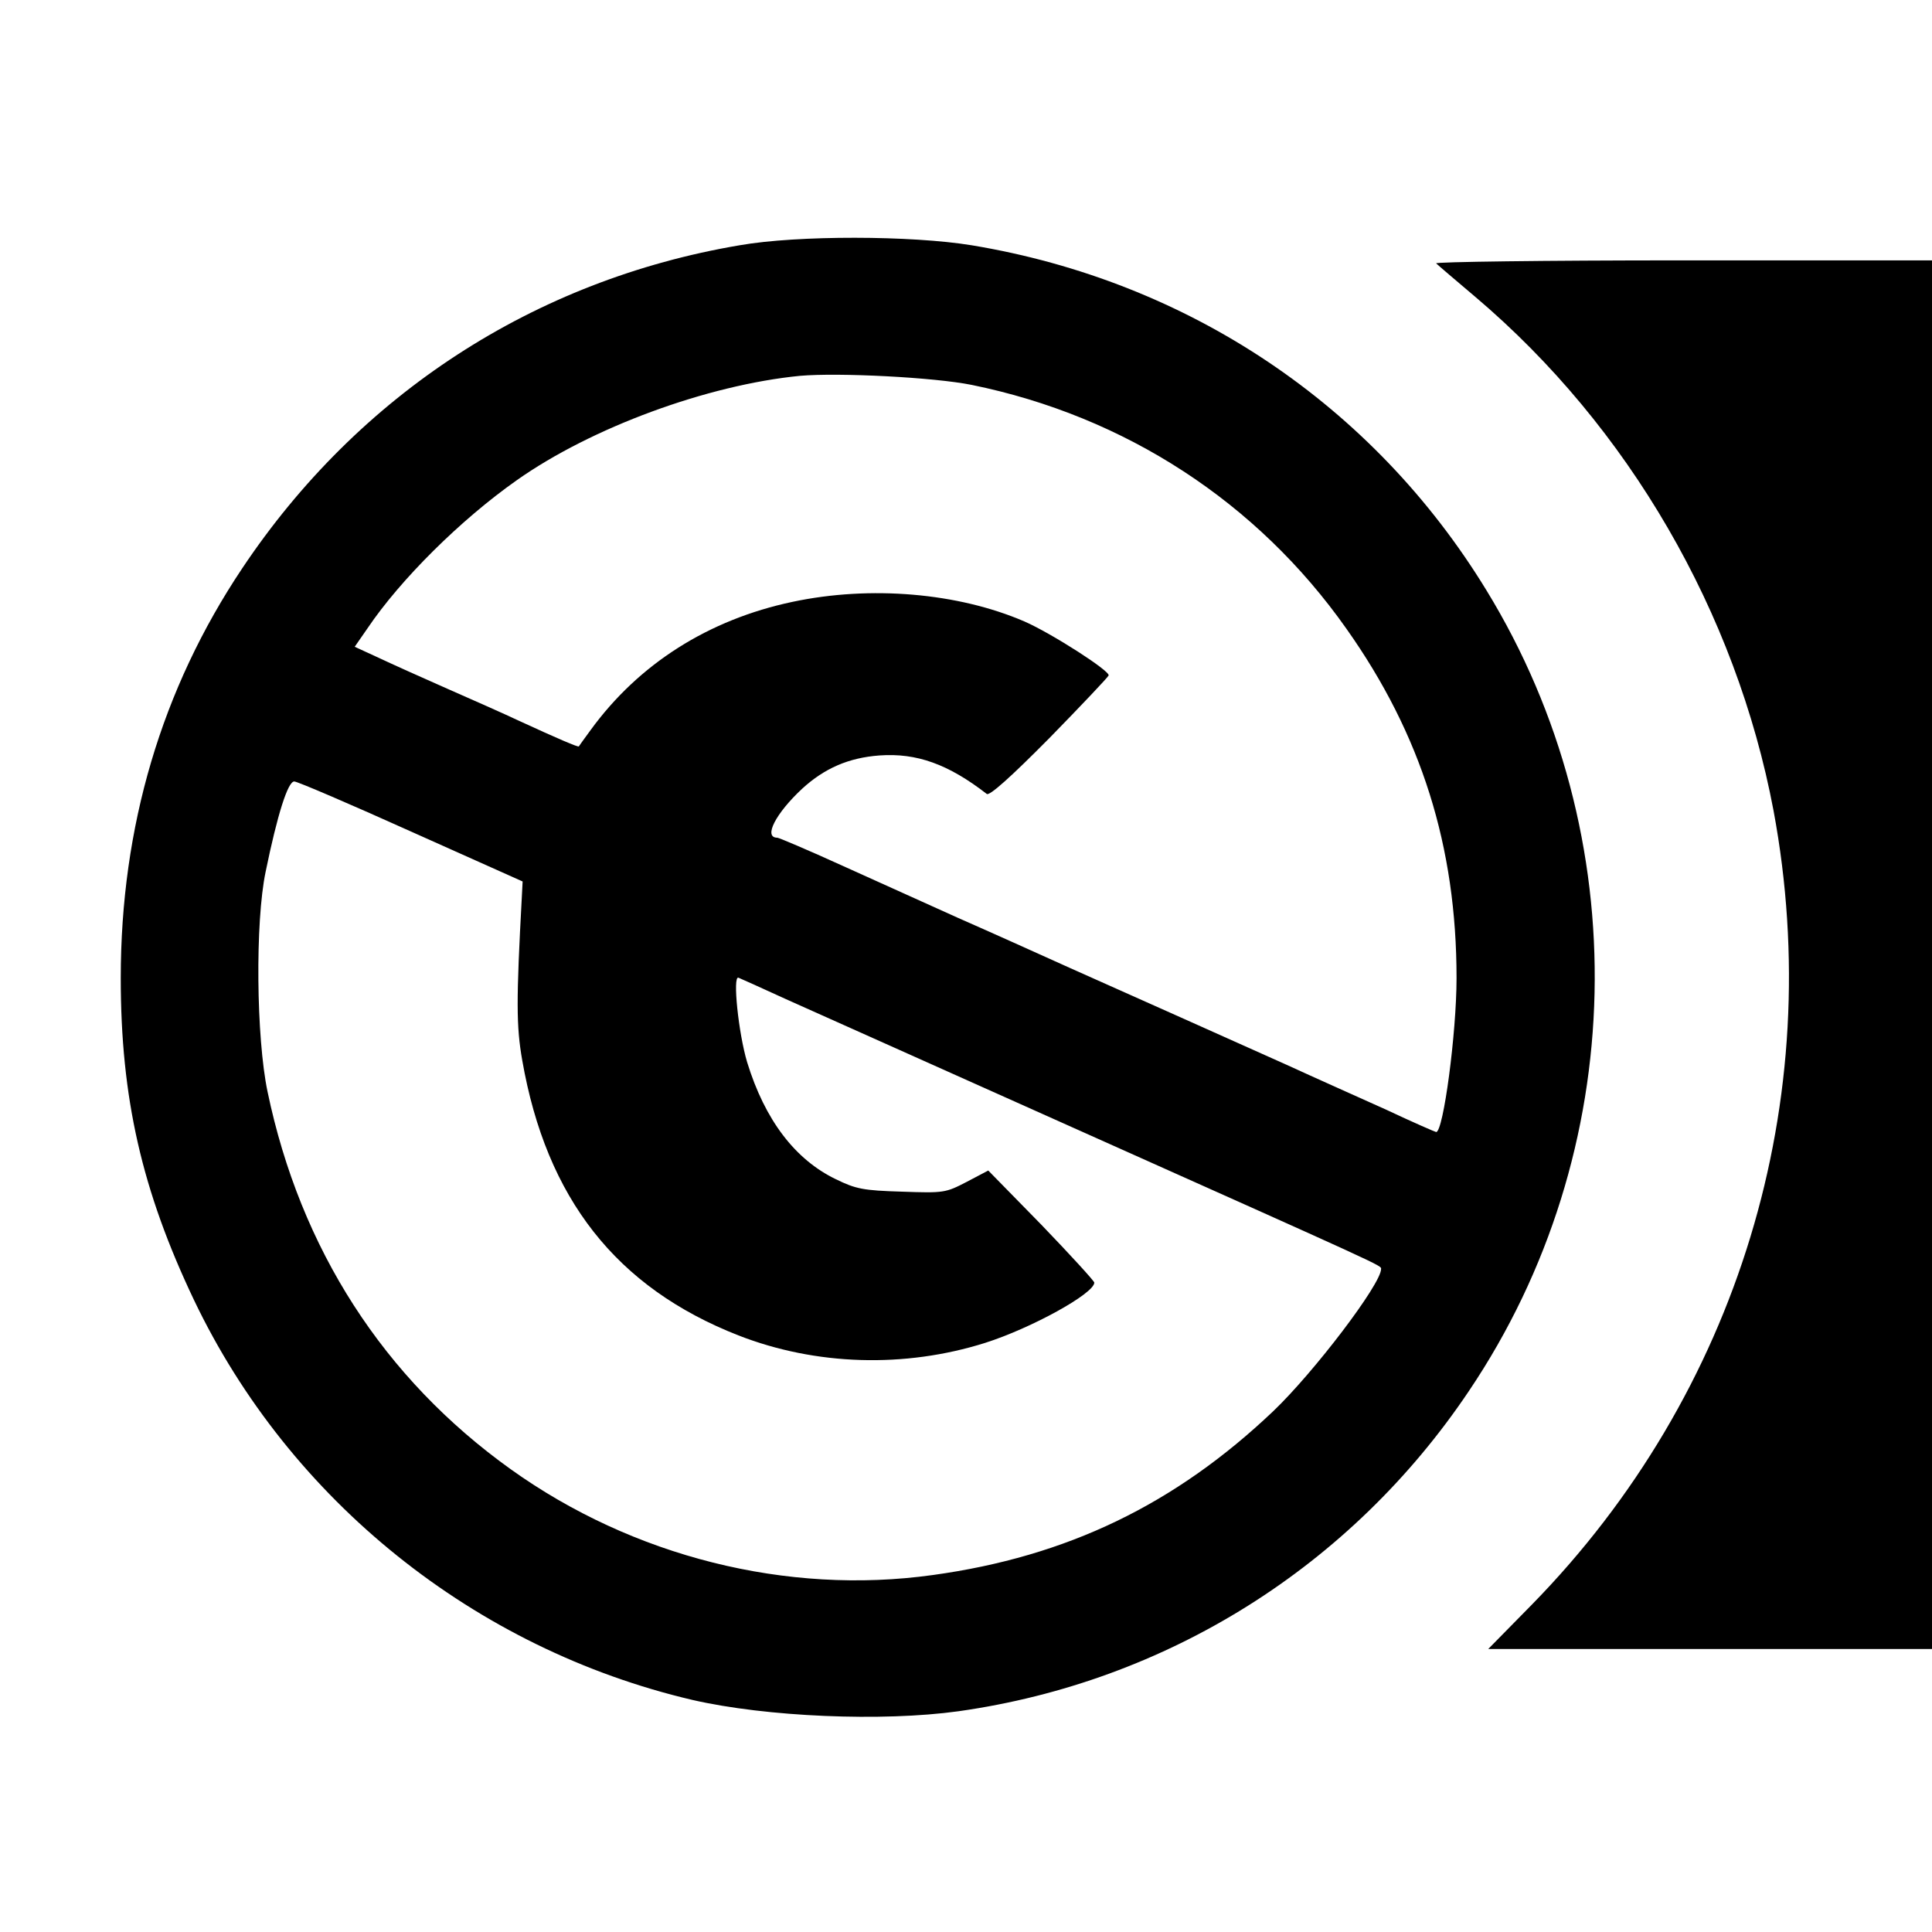 <?xml version="1.0" standalone="no"?>
<!DOCTYPE svg PUBLIC "-//W3C//DTD SVG 20010904//EN"
 "http://www.w3.org/TR/2001/REC-SVG-20010904/DTD/svg10.dtd">
<svg version="1.0" xmlns="http://www.w3.org/2000/svg"
 width="512pt" height="512pt" viewBox="0 0 512 512"
 preserveAspectRatio="xMidYMid meet">
<g transform="translate(0,512) scale(0.1,-0.1)"
fill="#000000" stroke="none">
<path d="M1960 4470 c-544 -92 -1010 -395 -1318 -856 -214 -320 -322 -685
-322 -1086 0 -318 56 -563 194 -853 254 -532 745 -925 1321 -1060 196 -45 503
-58 705 -30 553 78 1041 384 1353 849 427 634 445 1471 46 2122 -300 491 -790
819 -1364 914 -159 26 -461 27 -615 0z m615 -370 c407 -83 757 -311 993 -646
199 -281 292 -578 292 -926 0 -146 -35 -408 -54 -408 -2 0 -62 26 -132 59 -71
32 -190 85 -264 119 -172 77 -384 172 -575 257 -82 37 -215 97 -295 132 -80
36 -219 99 -308 139 -90 41 -168 74 -172 74 -38 0 -4 65 66 130 59 54 123 82
205 88 98 7 182 -23 284 -102 7 -6 63 44 166 148 85 87 155 161 157 166 4 12
-152 112 -223 143 -176 76 -408 96 -615 52 -222 -47 -407 -164 -535 -340 -16
-22 -30 -41 -31 -43 -1 -3 -57 21 -159 68 -38 18 -124 56 -190 85 -66 29 -148
66 -182 82 l-63 29 34 49 c87 129 246 287 395 392 198 140 506 253 751 277
103 9 356 -4 455 -24z m-1485 -1184 l295 -132 -2 -39 c-15 -277 -15 -344 1
-435 64 -366 249 -602 573 -729 205 -80 440 -87 653 -20 123 39 290 131 290
160 0 4 -63 73 -140 153 l-141 144 -57 -30 c-56 -29 -60 -30 -172 -26 -102 3
-122 7 -175 33 -108 52 -188 157 -235 310 -23 77 -39 230 -23 224 5 -2 61 -27
124 -56 63 -28 398 -178 744 -333 856 -383 835 -373 835 -383 0 -40 -178 -274
-286 -377 -260 -247 -546 -385 -902 -434 -387 -54 -795 49 -1118 280 -337 241
-558 584 -645 1001 -30 143 -33 450 -5 583 31 151 59 240 76 239 8 0 148 -60
310 -133z"/>
<path d="M3806 4422 c5 -5 52 -45 104 -89 406 -344 691 -836 790 -1361 143
-767 -93 -1545 -640 -2104 l-116 -118 588 0 588 0 0 1840 0 1840 -662 0 c-364
0 -658 -4 -652 -8z"/>
</g>
</svg>
